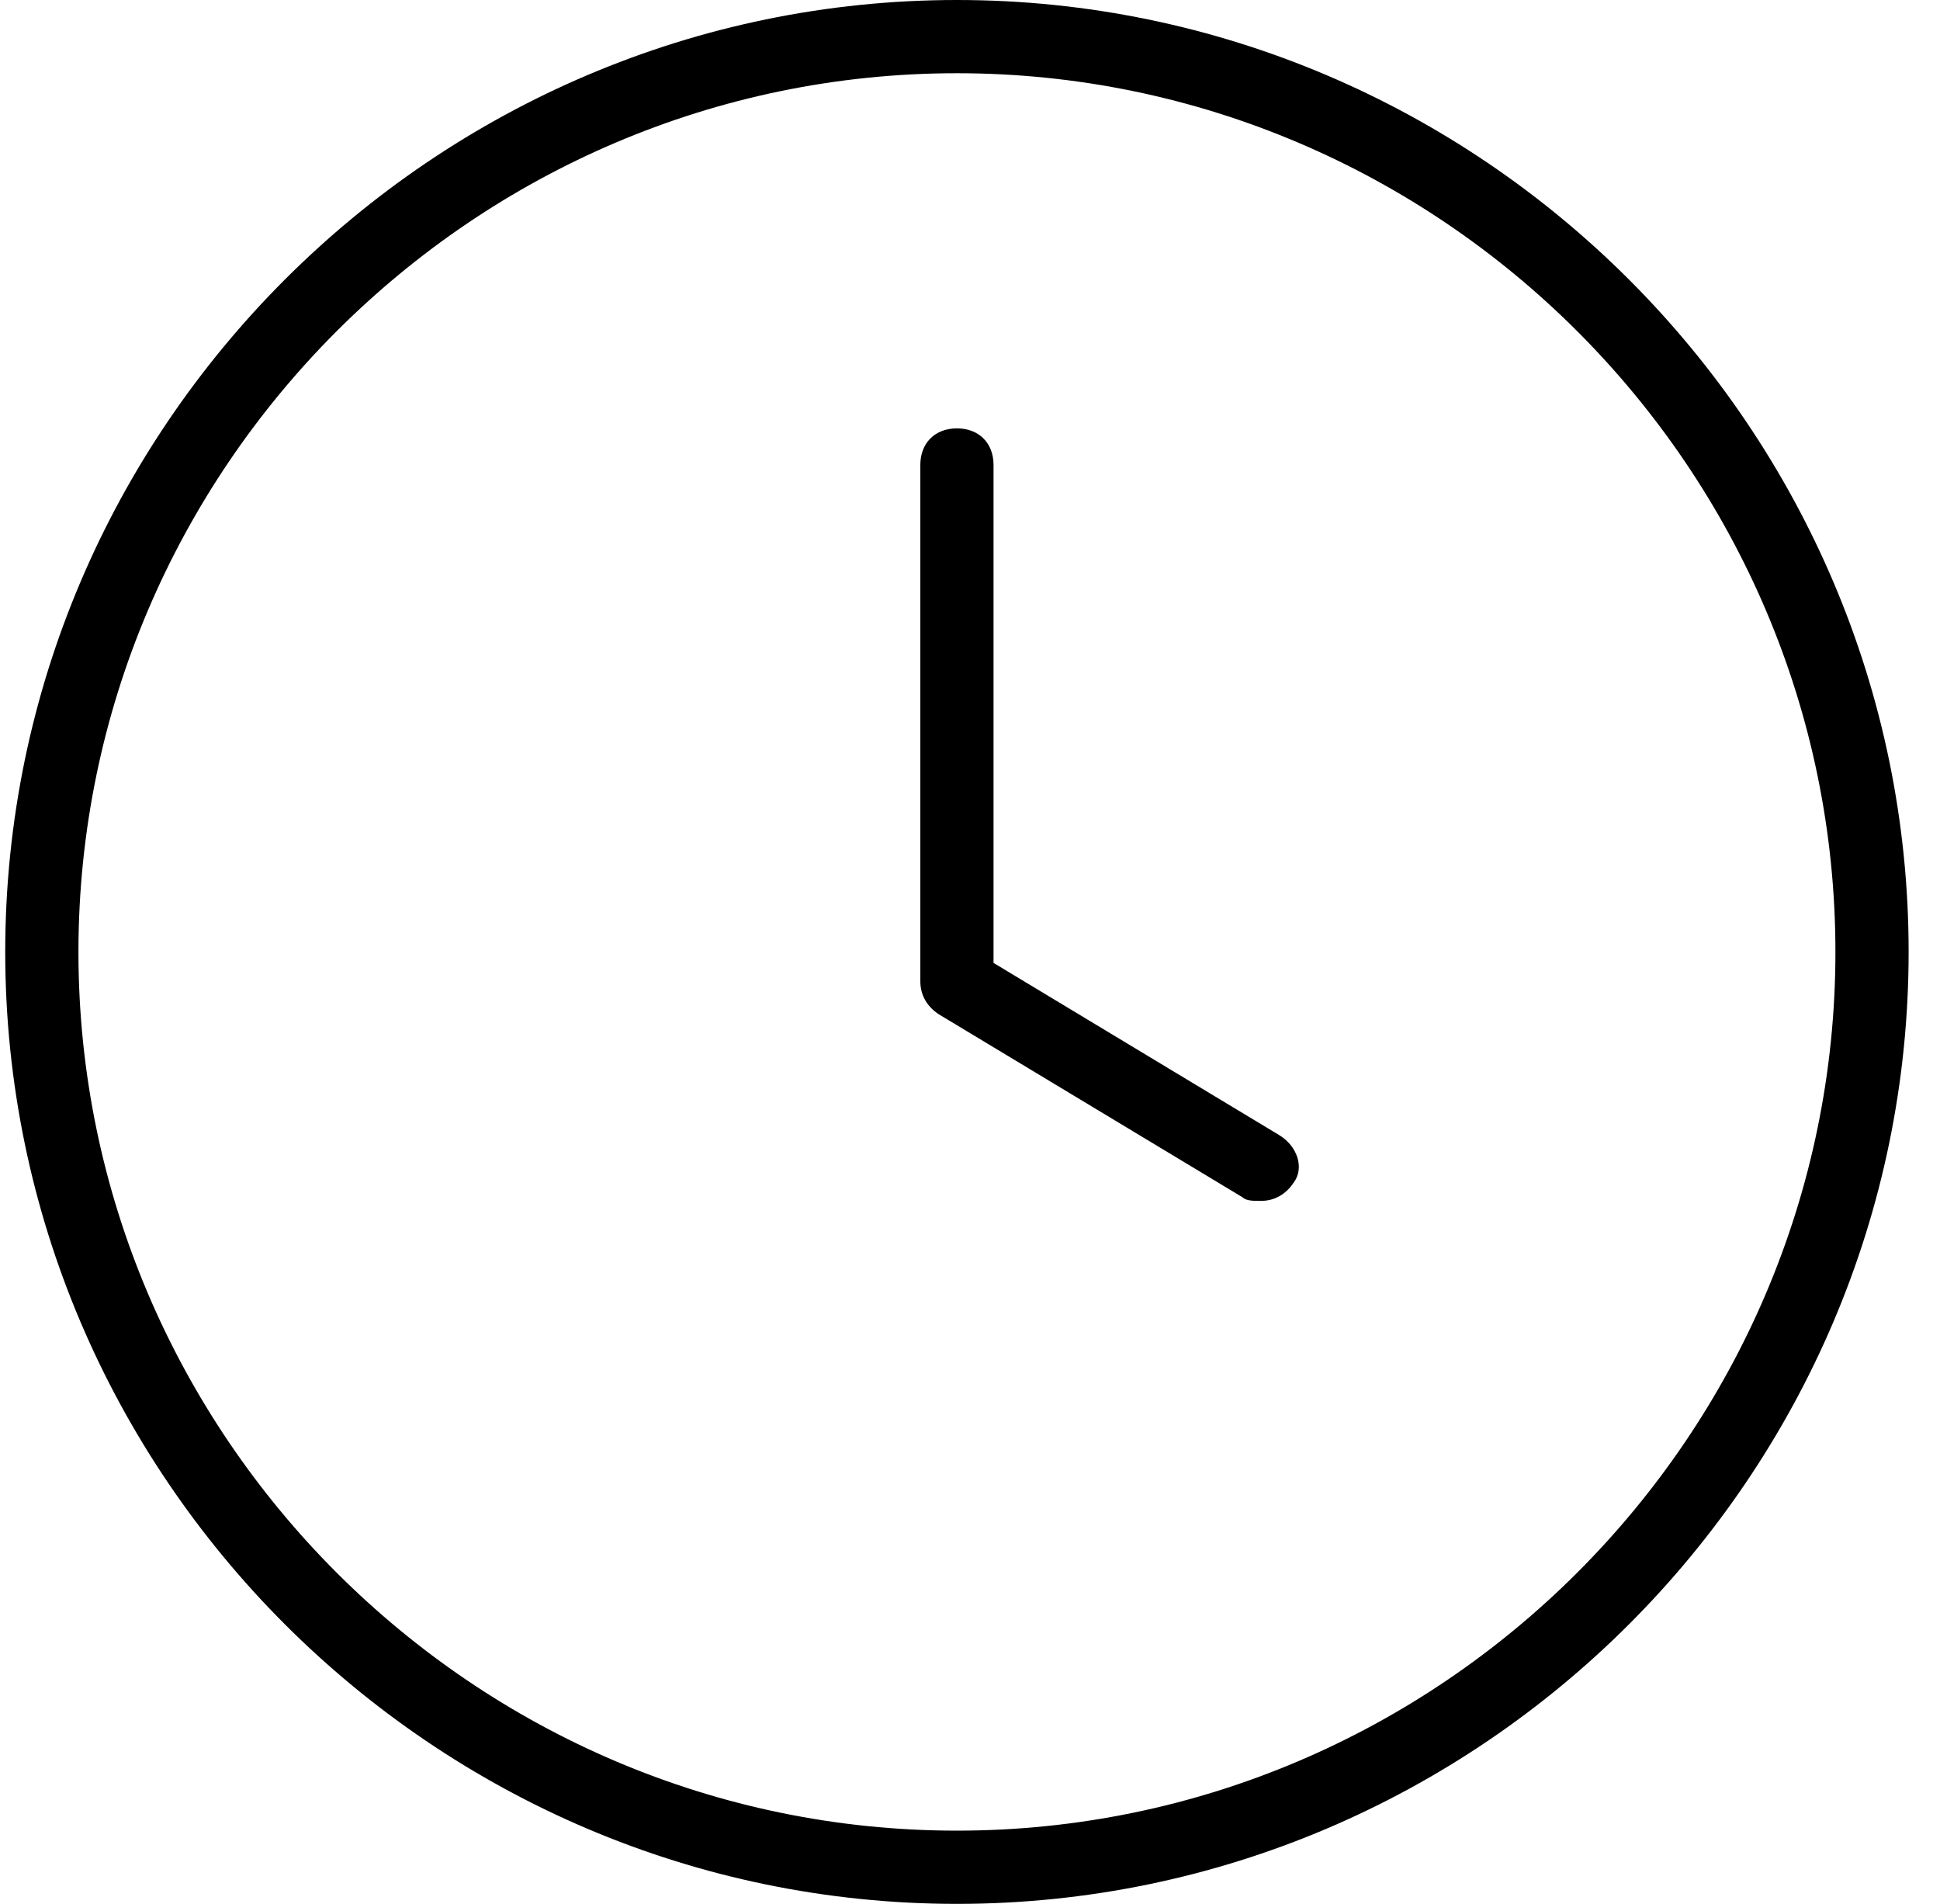 <svg xmlns="http://www.w3.org/2000/svg" width="53" height="52" viewBox="0 0 53 52">
    <path d="M26.143 0c-14.3 0-26 11.7-26 26s11.7 26 26 26 26-11.7 26-26-11.7-26-26-26zm0 50c-13.2 0-24-10.8-24-24s10.8-24 24-24 24 10.8 24 24-10.8 24-24 24zm9.2-17.7c-.2.3-.5.5-.9.5-.2 0-.4 0-.5-.1l-8.3-5c-.3-.2-.5-.5-.5-.9V12.7c0-.6.4-1 1-1s1 .4 1 1v13.6l7.8 4.7c.5.3.7.9.4 1.3z"/>
</svg>
